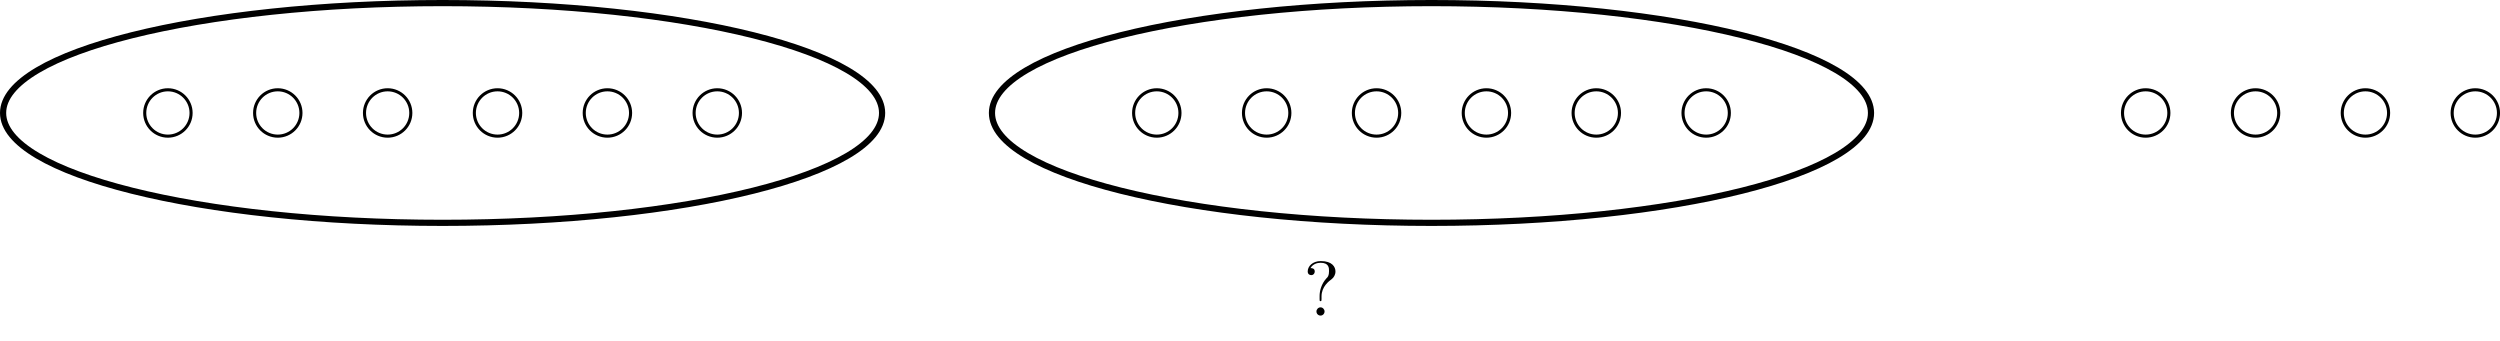 <?xml version="1.0" encoding="UTF-8"?>
<svg xmlns="http://www.w3.org/2000/svg" xmlns:xlink="http://www.w3.org/1999/xlink" width="322.484" height="44.029" viewBox="0 0 322.484 44.029">
<defs>
<g>
<g id="glyph-0-0">
<path d="M 2.344 -2.484 C 2.344 -3.734 3.312 -4.453 3.656 -4.703 C 3.922 -4.906 4.141 -5.266 4.141 -5.688 C 4.141 -6.266 3.734 -7.031 2.25 -7.031 C 1.172 -7.031 0.562 -6.344 0.562 -5.703 C 0.562 -5.359 0.781 -5.219 1.016 -5.219 C 1.297 -5.219 1.469 -5.422 1.469 -5.688 C 1.469 -6.125 1.062 -6.125 0.922 -6.125 C 1.219 -6.656 1.797 -6.812 2.219 -6.812 C 3.312 -6.812 3.312 -6.125 3.312 -5.734 C 3.312 -5.156 3.156 -4.969 2.969 -4.797 C 2.312 -4.078 2.094 -3.156 2.094 -2.547 L 2.094 -2.109 C 2.094 -1.922 2.094 -1.859 2.219 -1.859 C 2.344 -1.859 2.344 -1.953 2.344 -2.141 Z M 2.734 -0.531 C 2.734 -0.812 2.5 -1.062 2.219 -1.062 C 1.922 -1.062 1.688 -0.812 1.688 -0.531 C 1.688 -0.234 1.922 0 2.219 0 C 2.5 0 2.734 -0.234 2.734 -0.531 Z M 2.734 -0.531 "/>
</g>
</g>
<clipPath id="clip-0">
<path clip-rule="nonzero" d="M 310 5 L 322.484 5 L 322.484 24 L 310 24 Z M 310 5 "/>
</clipPath>
</defs>
<path fill="none" stroke-width="0.399" stroke-linecap="butt" stroke-linejoin="miter" stroke="rgb(0%, 0%, 0%)" stroke-opacity="1" stroke-miterlimit="10" d="M 2.99 0.002 C 2.99 1.65 1.651 2.99 -0.002 2.99 C -1.65 2.99 -2.99 1.65 -2.99 0.002 C -2.99 -1.651 -1.65 -2.99 -0.002 -2.99 C 1.651 -2.99 2.99 -1.651 2.99 0.002 Z M 2.99 0.002 " transform="matrix(1, 0, 0, -1, 21.658, 14.572)"/>
<path fill="none" stroke-width="0.399" stroke-linecap="butt" stroke-linejoin="miter" stroke="rgb(0%, 0%, 0%)" stroke-opacity="1" stroke-miterlimit="10" d="M 17.162 0.002 C 17.162 1.65 15.822 2.99 14.174 2.99 C 12.522 2.99 11.186 1.65 11.186 0.002 C 11.186 -1.651 12.522 -2.99 14.174 -2.99 C 15.822 -2.99 17.162 -1.651 17.162 0.002 Z M 17.162 0.002 " transform="matrix(1, 0, 0, -1, 21.658, 14.572)"/>
<path fill="none" stroke-width="0.399" stroke-linecap="butt" stroke-linejoin="miter" stroke="rgb(0%, 0%, 0%)" stroke-opacity="1" stroke-miterlimit="10" d="M 31.334 0.002 C 31.334 1.65 29.998 2.99 28.346 2.99 C 26.697 2.99 25.358 1.65 25.358 0.002 C 25.358 -1.651 26.697 -2.99 28.346 -2.99 C 29.998 -2.99 31.334 -1.651 31.334 0.002 Z M 31.334 0.002 " transform="matrix(1, 0, 0, -1, 21.658, 14.572)"/>
<path fill="none" stroke-width="0.399" stroke-linecap="butt" stroke-linejoin="miter" stroke="rgb(0%, 0%, 0%)" stroke-opacity="1" stroke-miterlimit="10" d="M 45.51 0.002 C 45.51 1.65 44.17 2.99 42.522 2.99 C 40.869 2.99 39.529 1.65 39.529 0.002 C 39.529 -1.651 40.869 -2.99 42.522 -2.99 C 44.17 -2.99 45.51 -1.651 45.51 0.002 Z M 45.51 0.002 " transform="matrix(1, 0, 0, -1, 21.658, 14.572)"/>
<path fill="none" stroke-width="0.399" stroke-linecap="butt" stroke-linejoin="miter" stroke="rgb(0%, 0%, 0%)" stroke-opacity="1" stroke-miterlimit="10" d="M 59.682 0.002 C 59.682 1.65 58.346 2.99 56.694 2.99 C 55.041 2.99 53.705 1.65 53.705 0.002 C 53.705 -1.651 55.041 -2.99 56.694 -2.99 C 58.346 -2.99 59.682 -1.651 59.682 0.002 Z M 59.682 0.002 " transform="matrix(1, 0, 0, -1, 21.658, 14.572)"/>
<path fill="none" stroke-width="0.399" stroke-linecap="butt" stroke-linejoin="miter" stroke="rgb(0%, 0%, 0%)" stroke-opacity="1" stroke-miterlimit="10" d="M 73.858 0.002 C 73.858 1.65 72.518 2.99 70.865 2.99 C 69.217 2.99 67.877 1.65 67.877 0.002 C 67.877 -1.651 69.217 -2.99 70.865 -2.99 C 72.518 -2.99 73.858 -1.651 73.858 0.002 Z M 73.858 0.002 " transform="matrix(1, 0, 0, -1, 21.658, 14.572)"/>
<path fill="none" stroke-width="0.399" stroke-linecap="butt" stroke-linejoin="miter" stroke="rgb(0%, 0%, 0%)" stroke-opacity="1" stroke-miterlimit="10" d="M 130.549 0.002 C 130.549 1.65 129.213 2.99 127.561 2.99 C 125.908 2.99 124.572 1.65 124.572 0.002 C 124.572 -1.651 125.908 -2.99 127.561 -2.99 C 129.213 -2.99 130.549 -1.651 130.549 0.002 Z M 130.549 0.002 " transform="matrix(1, 0, 0, -1, 21.658, 14.572)"/>
<path fill="none" stroke-width="0.399" stroke-linecap="butt" stroke-linejoin="miter" stroke="rgb(0%, 0%, 0%)" stroke-opacity="1" stroke-miterlimit="10" d="M 144.725 0.002 C 144.725 1.65 143.385 2.99 141.733 2.99 C 140.084 2.99 138.744 1.65 138.744 0.002 C 138.744 -1.651 140.084 -2.99 141.733 -2.99 C 143.385 -2.99 144.725 -1.651 144.725 0.002 Z M 144.725 0.002 " transform="matrix(1, 0, 0, -1, 21.658, 14.572)"/>
<path fill="none" stroke-width="0.399" stroke-linecap="butt" stroke-linejoin="miter" stroke="rgb(0%, 0%, 0%)" stroke-opacity="1" stroke-miterlimit="10" d="M 158.897 0.002 C 158.897 1.65 157.557 2.99 155.908 2.99 C 154.256 2.99 152.92 1.65 152.92 0.002 C 152.92 -1.651 154.256 -2.99 155.908 -2.99 C 157.557 -2.99 158.897 -1.651 158.897 0.002 Z M 158.897 0.002 " transform="matrix(1, 0, 0, -1, 21.658, 14.572)"/>
<path fill="none" stroke-width="0.399" stroke-linecap="butt" stroke-linejoin="miter" stroke="rgb(0%, 0%, 0%)" stroke-opacity="1" stroke-miterlimit="10" d="M 173.069 0.002 C 173.069 1.65 171.733 2.99 170.08 2.99 C 168.432 2.99 167.092 1.65 167.092 0.002 C 167.092 -1.651 168.432 -2.99 170.08 -2.99 C 171.733 -2.99 173.069 -1.651 173.069 0.002 Z M 173.069 0.002 " transform="matrix(1, 0, 0, -1, 21.658, 14.572)"/>
<path fill="none" stroke-width="0.399" stroke-linecap="butt" stroke-linejoin="miter" stroke="rgb(0%, 0%, 0%)" stroke-opacity="1" stroke-miterlimit="10" d="M 187.244 0.002 C 187.244 1.65 185.905 2.99 184.256 2.99 C 182.604 2.99 181.264 1.65 181.264 0.002 C 181.264 -1.651 182.604 -2.99 184.256 -2.99 C 185.905 -2.99 187.244 -1.651 187.244 0.002 Z M 187.244 0.002 " transform="matrix(1, 0, 0, -1, 21.658, 14.572)"/>
<path fill="none" stroke-width="0.399" stroke-linecap="butt" stroke-linejoin="miter" stroke="rgb(0%, 0%, 0%)" stroke-opacity="1" stroke-miterlimit="10" d="M 201.416 0.002 C 201.416 1.65 200.08 2.99 198.428 2.99 C 196.776 2.99 195.44 1.65 195.44 0.002 C 195.44 -1.651 196.776 -2.99 198.428 -2.99 C 200.08 -2.99 201.416 -1.651 201.416 0.002 Z M 201.416 0.002 " transform="matrix(1, 0, 0, -1, 21.658, 14.572)"/>
<path fill="none" stroke-width="0.399" stroke-linecap="butt" stroke-linejoin="miter" stroke="rgb(0%, 0%, 0%)" stroke-opacity="1" stroke-miterlimit="10" d="M 258.112 0.002 C 258.112 1.65 256.772 2.99 255.119 2.99 C 253.471 2.99 252.131 1.65 252.131 0.002 C 252.131 -1.651 253.471 -2.99 255.119 -2.99 C 256.772 -2.99 258.112 -1.651 258.112 0.002 Z M 258.112 0.002 " transform="matrix(1, 0, 0, -1, 21.658, 14.572)"/>
<path fill="none" stroke-width="0.399" stroke-linecap="butt" stroke-linejoin="miter" stroke="rgb(0%, 0%, 0%)" stroke-opacity="1" stroke-miterlimit="10" d="M 272.283 0.002 C 272.283 1.65 270.944 2.99 269.295 2.99 C 267.643 2.99 266.307 1.65 266.307 0.002 C 266.307 -1.651 267.643 -2.99 269.295 -2.99 C 270.944 -2.99 272.283 -1.651 272.283 0.002 Z M 272.283 0.002 " transform="matrix(1, 0, 0, -1, 21.658, 14.572)"/>
<path fill="none" stroke-width="0.399" stroke-linecap="butt" stroke-linejoin="miter" stroke="rgb(0%, 0%, 0%)" stroke-opacity="1" stroke-miterlimit="10" d="M 286.455 0.002 C 286.455 1.65 285.119 2.99 283.467 2.99 C 281.819 2.99 280.479 1.65 280.479 0.002 C 280.479 -1.651 281.819 -2.99 283.467 -2.99 C 285.119 -2.99 286.455 -1.651 286.455 0.002 Z M 286.455 0.002 " transform="matrix(1, 0, 0, -1, 21.658, 14.572)"/>
<g clip-path="url(#clip-0)">
<path fill="none" stroke-width="0.399" stroke-linecap="butt" stroke-linejoin="miter" stroke="rgb(0%, 0%, 0%)" stroke-opacity="1" stroke-miterlimit="10" d="M 300.631 0.002 C 300.631 1.65 299.291 2.99 297.643 2.99 C 295.99 2.99 294.654 1.65 294.654 0.002 C 294.654 -1.651 295.99 -2.99 297.643 -2.99 C 299.291 -2.99 300.631 -1.651 300.631 0.002 Z M 300.631 0.002 " transform="matrix(1, 0, 0, -1, 21.658, 14.572)"/>
</g>
<path fill="none" stroke-width="0.797" stroke-linecap="butt" stroke-linejoin="miter" stroke="rgb(0%, 0%, 0%)" stroke-opacity="1" stroke-miterlimit="10" d="M 92.127 0.002 C 92.127 7.826 66.744 14.174 35.432 14.174 C 4.123 14.174 -21.26 7.826 -21.26 0.002 C -21.26 -7.826 4.123 -14.174 35.432 -14.174 C 66.744 -14.174 92.127 -7.826 92.127 0.002 Z M 92.127 0.002 " transform="matrix(1, 0, 0, -1, 21.658, 14.572)"/>
<path fill="none" stroke-width="0.797" stroke-linecap="butt" stroke-linejoin="miter" stroke="rgb(0%, 0%, 0%)" stroke-opacity="1" stroke-miterlimit="10" d="M 219.69 0.002 C 219.69 7.826 194.307 14.174 162.994 14.174 C 131.682 14.174 106.299 7.826 106.299 0.002 C 106.299 -7.826 131.682 -14.174 162.994 -14.174 C 194.307 -14.174 219.69 -7.826 219.69 0.002 Z M 219.69 0.002 " transform="matrix(1, 0, 0, -1, 21.658, 14.572)"/>
<g fill="rgb(0%, 0%, 0%)" fill-opacity="1">
<use xlink:href="#glyph-0-0" x="168.125" y="40.708"/>
</g>
</svg>
